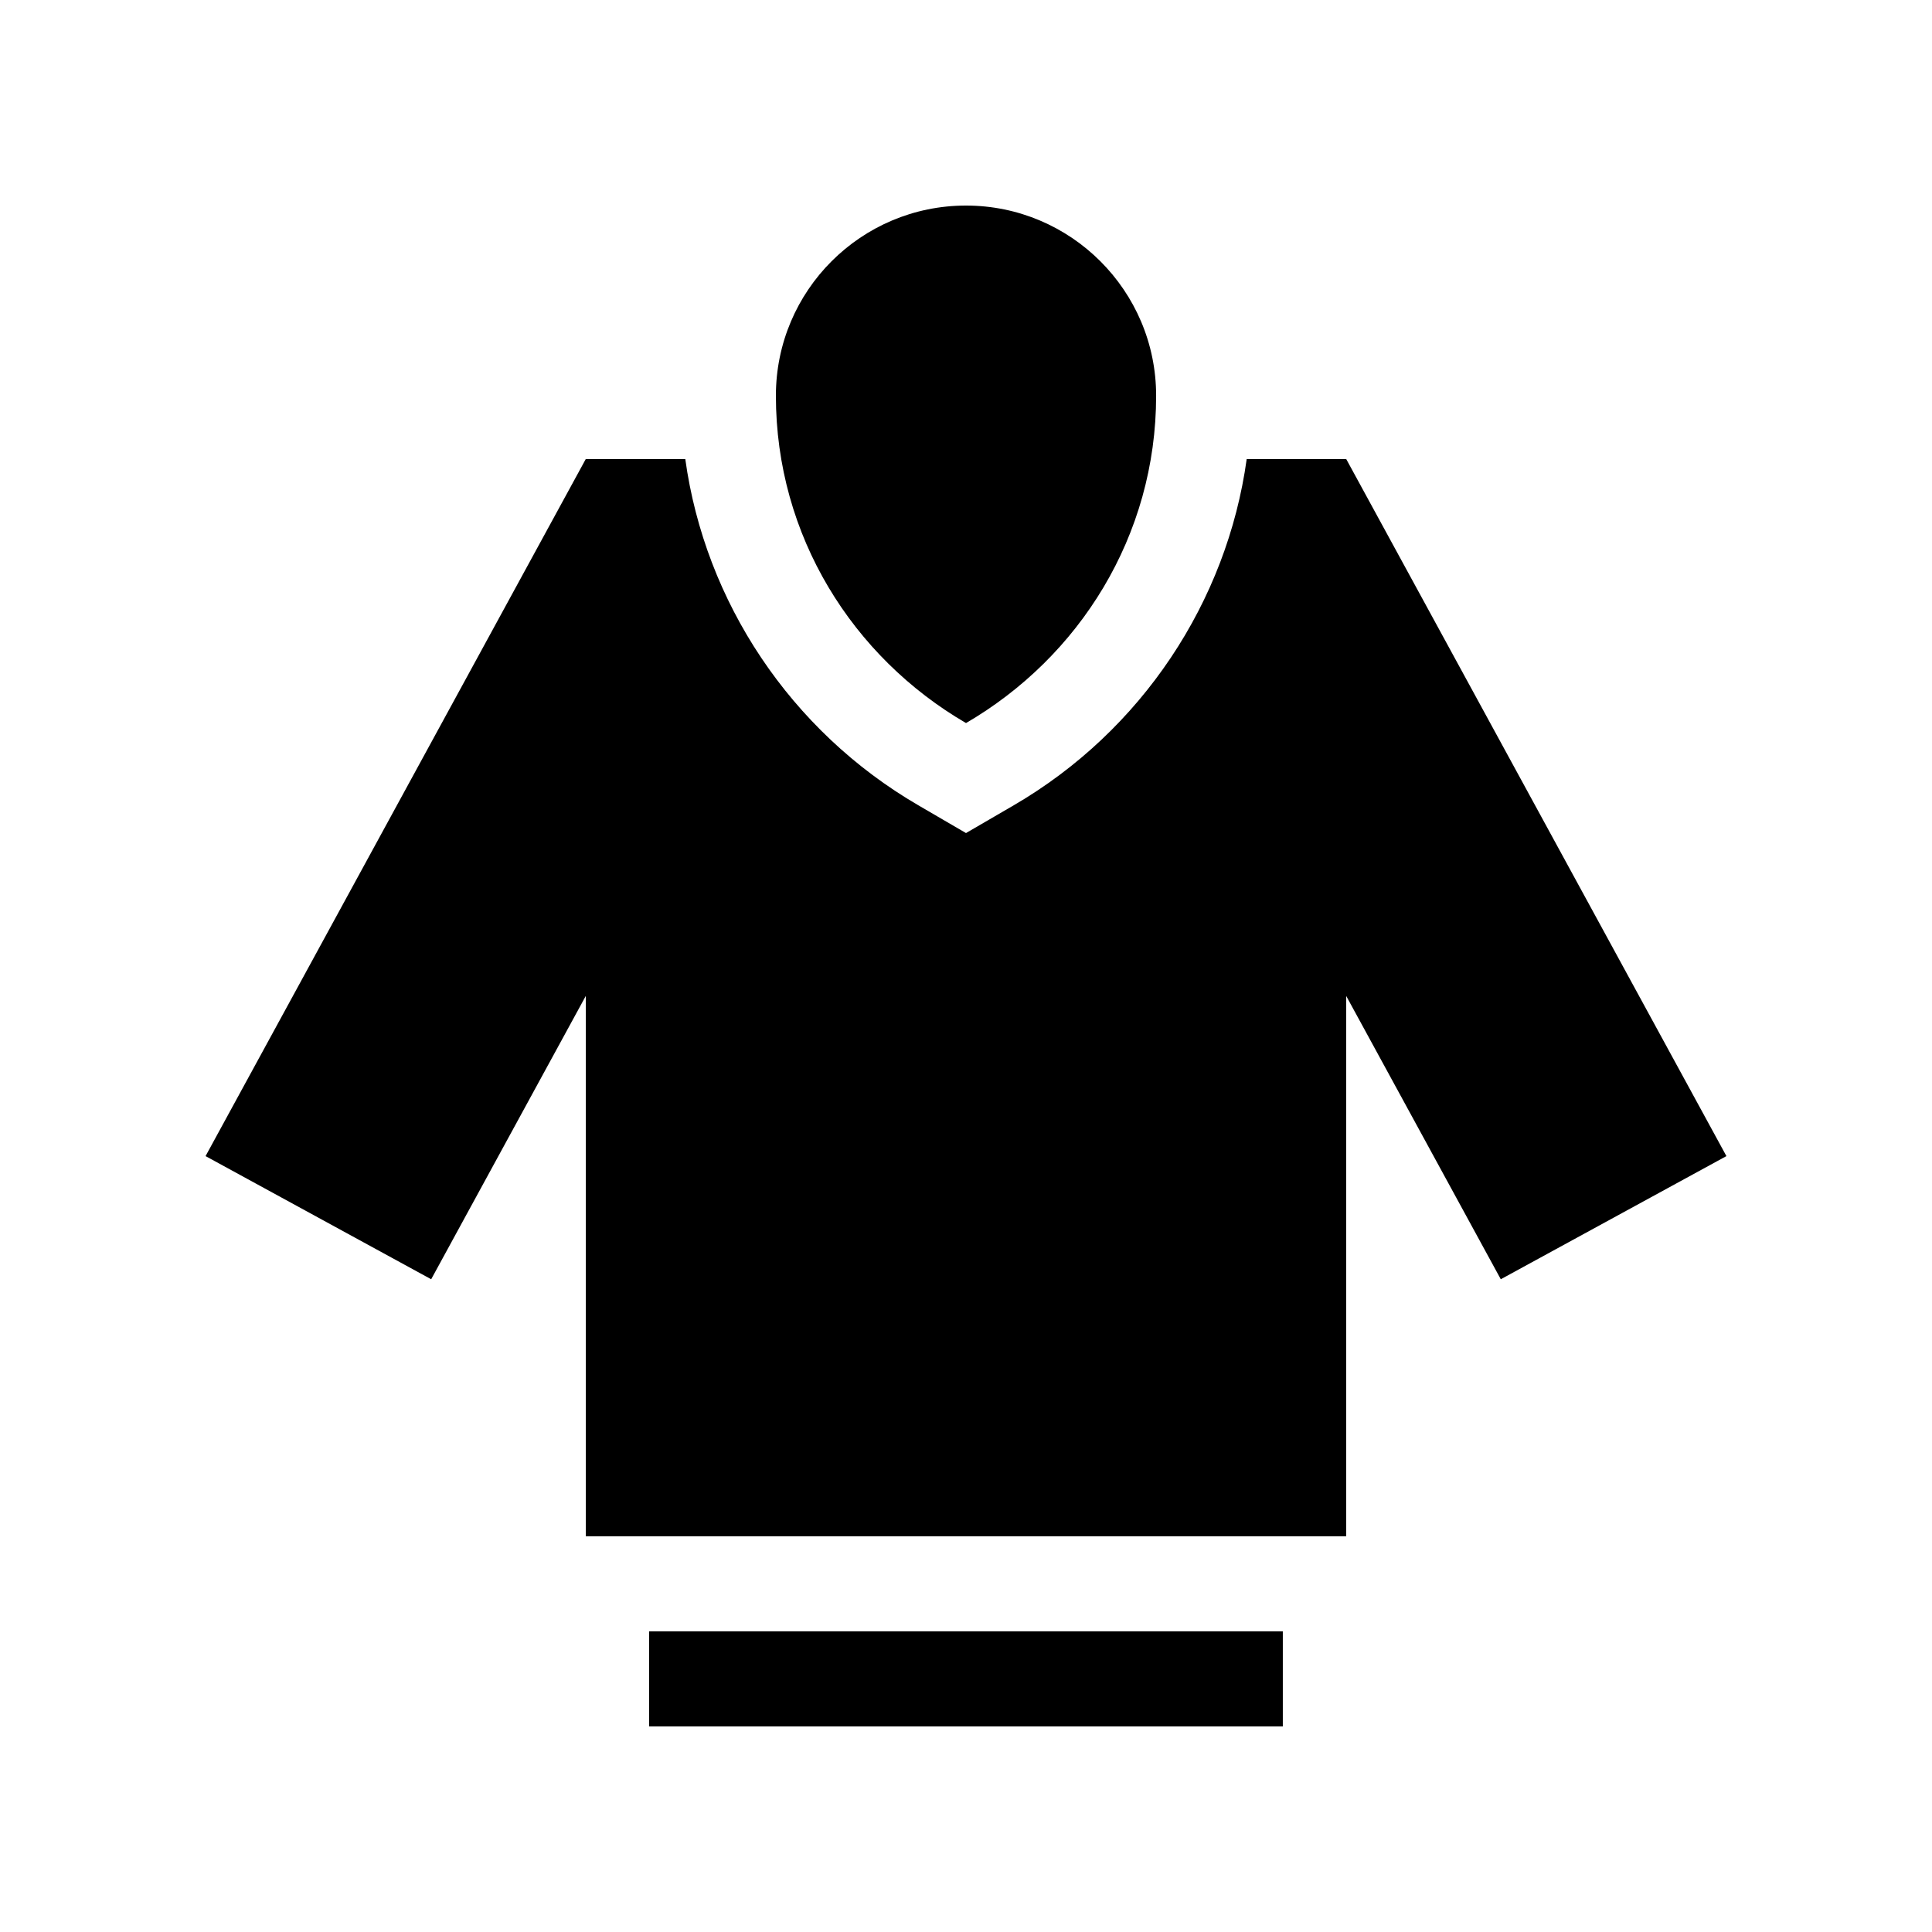 <?xml version="1.0" encoding="UTF-8"?>
<!-- Uploaded to: SVG Repo, www.svgrepo.com, Generator: SVG Repo Mixer Tools -->
<svg fill="#000000" width="800px" height="800px" version="1.1" viewBox="144 144 512 512" xmlns="http://www.w3.org/2000/svg">
 <g>
  <path d="m349.62 248.86c0-27.816 22.551-50.383 50.383-50.383 27.773 0 50.383 22.566 50.383 50.383 0 37.195-20.391 69.305-50.383 86.758-29.984-17.453-50.383-49.559-50.383-86.758z"/>
  <path d="m316.03 576.33h167.93v25.191h-167.93z"/>
  <path d="m500.76 265.65h-26.371c-5.234 37.852-27.867 72.031-61.695 91.738l-12.695 7.383-12.664-7.379c-33.852-19.711-56.496-53.887-61.727-91.738l-26.371-0.004-100.76 184.73 59.793 32.637 40.969-75.082v143.21h201.52v-143.21l40.965 75.078 59.797-32.633z"/>
 </g>
</svg>